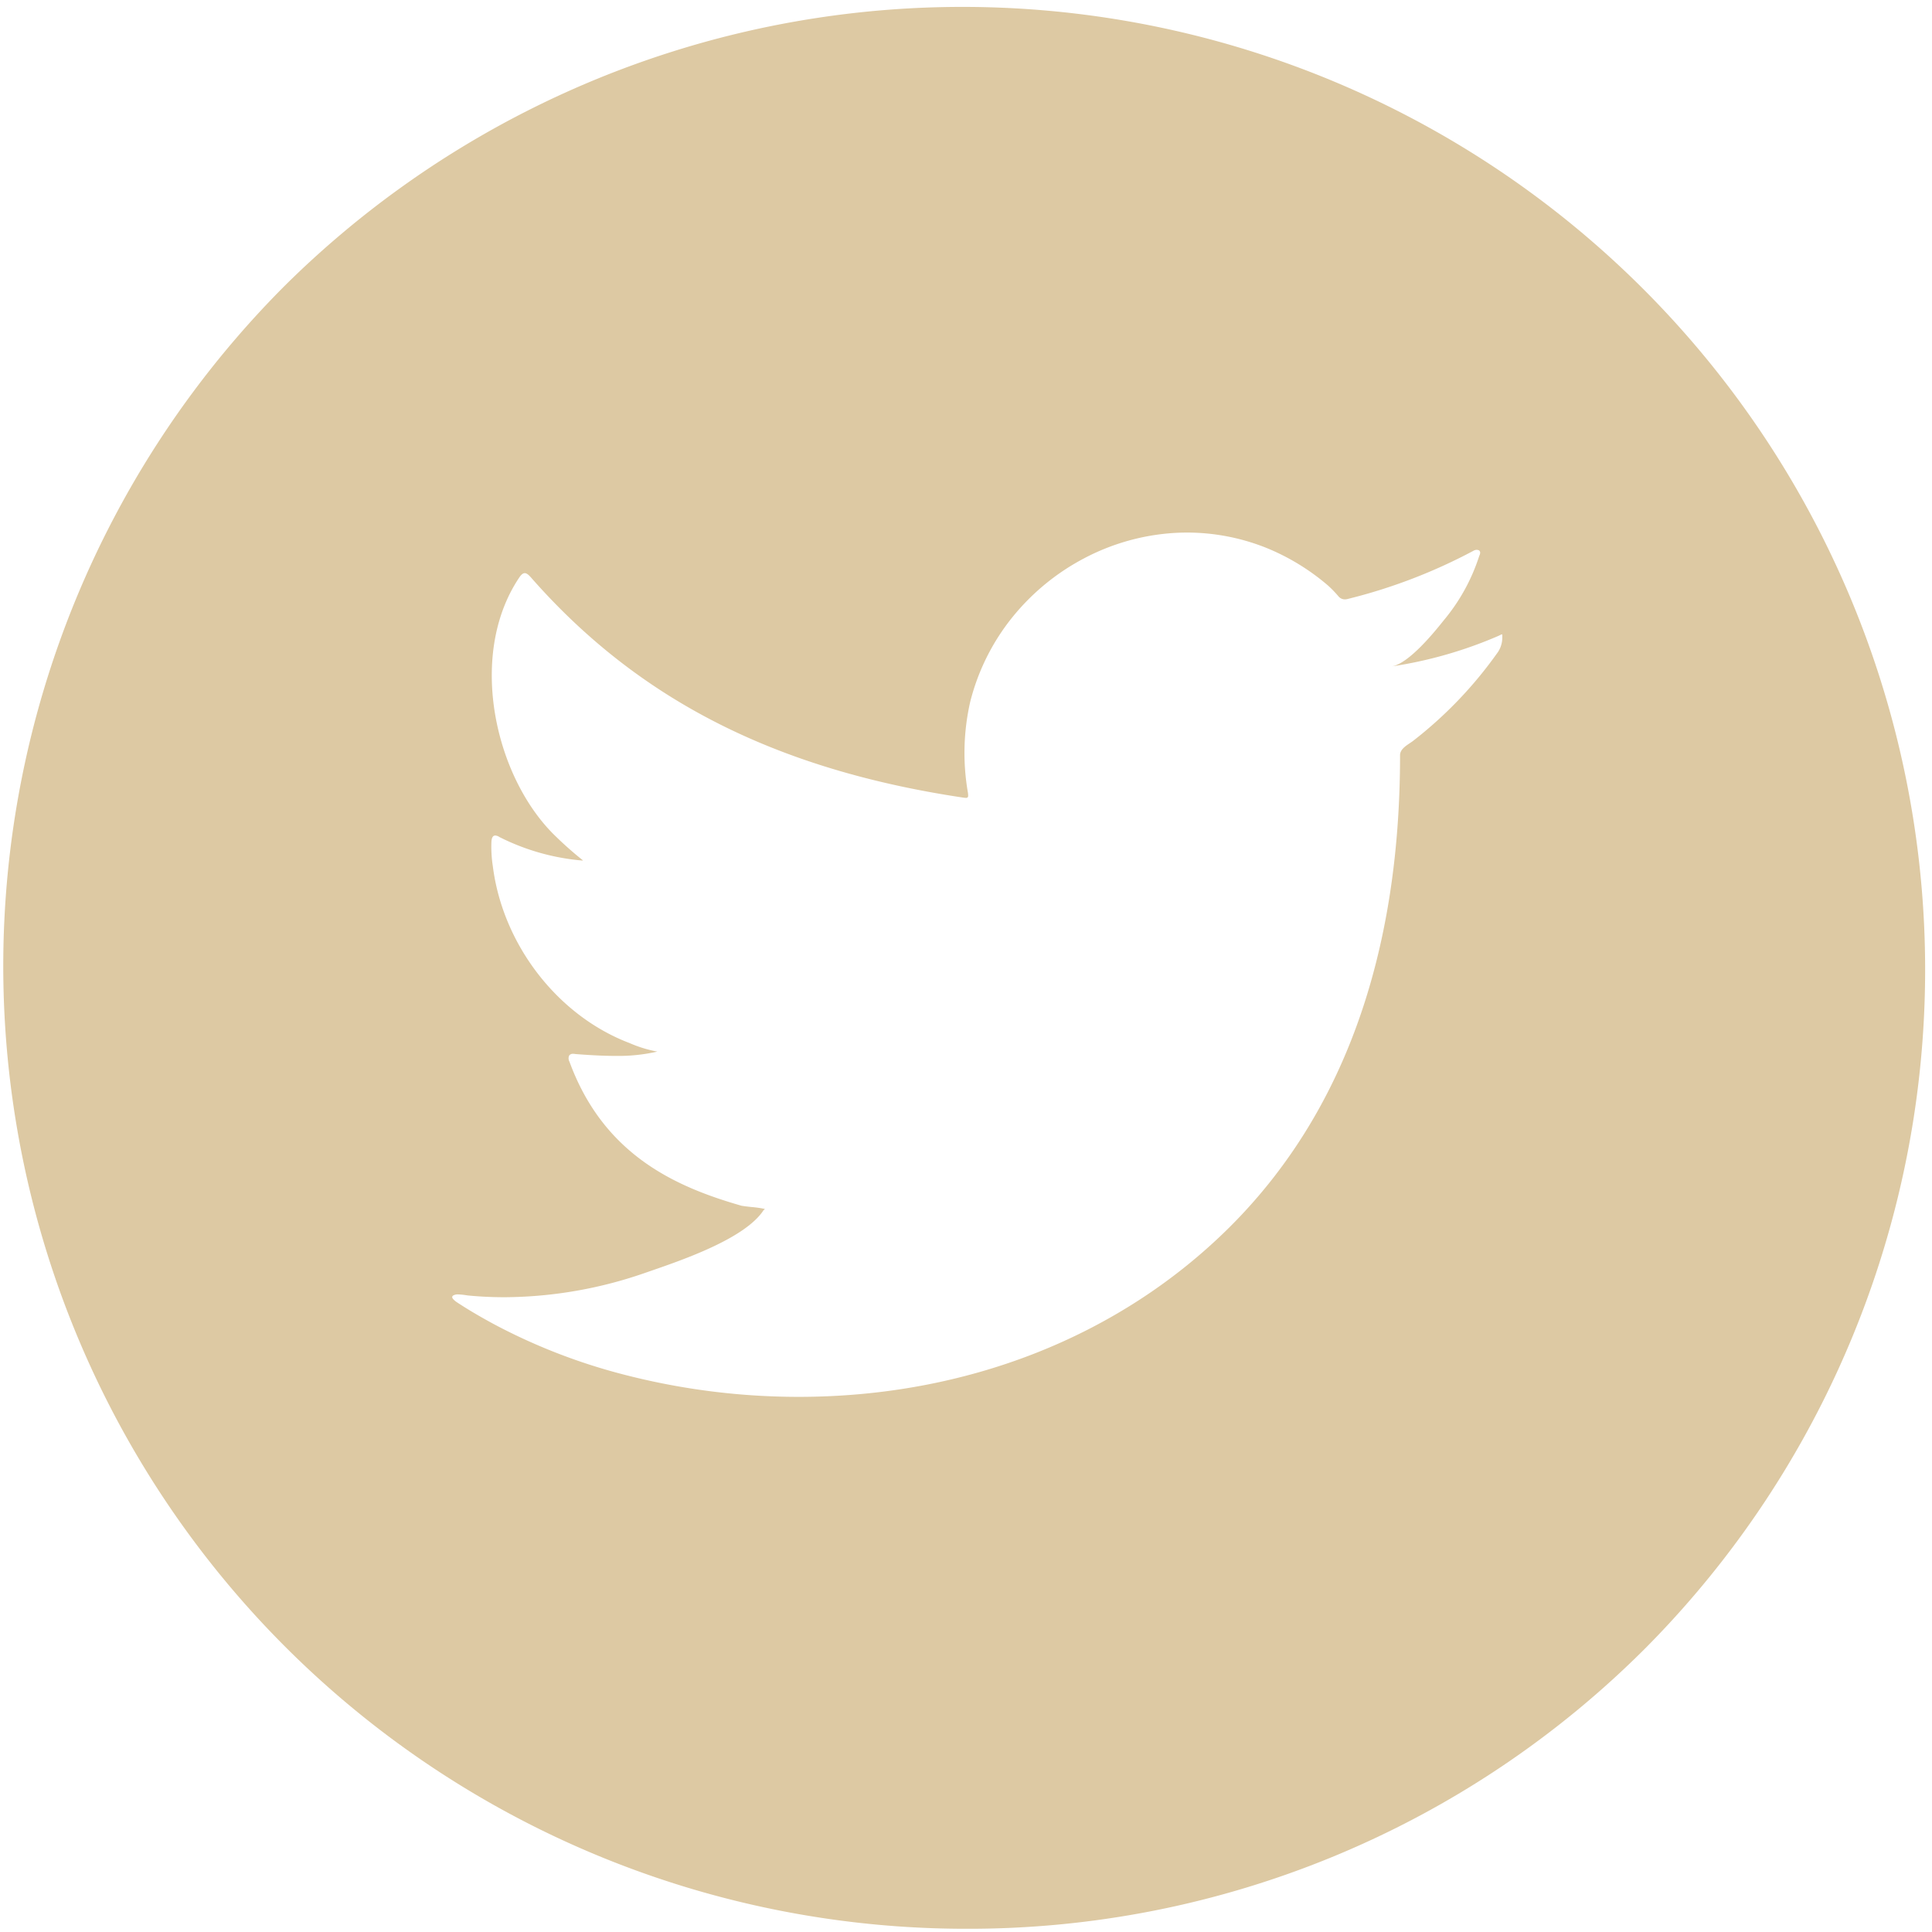 <svg xmlns="http://www.w3.org/2000/svg" width="299.368" height="299.369" viewBox="0 0 299.368 299.369">
  <path id="twitter_icono" data-name="twitter icono" d="M149.184,298.369A149.182,149.182,0,0,1,43.7,43.7,149.184,149.184,0,0,1,254.674,254.676,148.209,148.209,0,0,1,149.184,298.369Zm-78.72-98.3a1.425,1.425,0,0,0-.717.159.313.313,0,0,0-.176.241c-.013.225.286.49.61.742,1.679,1.111,3.509,2.2,5.758,3.42a90.97,90.97,0,0,0,18.489,7.4,108.147,108.147,0,0,0,28.809,3.916c25.995,0,49.7-9.325,66.752-26.258,17.553-17.45,26.453-42.066,26.453-73.166,0-.855.806-1.395,1.517-1.87.165-.111.321-.215.459-.318a64.227,64.227,0,0,0,13-13.528,4.1,4.1,0,0,0,.868-2.6v-.142c0-.2,0-.271-.067-.271a.8.8,0,0,0-.245.1c-.1.048-.217.106-.37.173a66.28,66.28,0,0,1-16.406,4.689c2.707-.492,6.723-5.518,8.043-7.17a29.68,29.68,0,0,0,5.475-9.957c.2-.395.182-.68-.044-.85a.954.954,0,0,0-.366-.081,1.067,1.067,0,0,0-.5.152A84.125,84.125,0,0,1,208.3,92.319a1.746,1.746,0,0,1-.414.054,1.272,1.272,0,0,1-.941-.417l-.044-.049a17.17,17.17,0,0,0-1.648-1.7,34.808,34.808,0,0,0-9.461-5.785,33.079,33.079,0,0,0-12.357-2.4c-.71,0-1.428.023-2.136.069a34.477,34.477,0,0,0-13.749,3.889,35.559,35.559,0,0,0-11.091,9.054,34.114,34.114,0,0,0-6.635,13.271,35.736,35.736,0,0,0-.345,14.006c.054.4.064.622-.031.73a.358.358,0,0,1-.287.089,2.755,2.755,0,0,1-.355-.031c-29.115-4.342-50.416-15.186-67.035-34.125-.41-.465-.7-.664-.964-.664s-.54.217-.879.726c-8.117,12.162-3.636,31.237,5.794,40.166a53.567,53.567,0,0,0,4.119,3.623.184.184,0,0,1-.075.011h-.106A35.117,35.117,0,0,1,76.9,129.208a1.309,1.309,0,0,0-.656-.243c-.351,0-.551.308-.593.916a19.549,19.549,0,0,0,.213,3.836c1.536,12.165,10.052,23.18,21.19,27.41a19.511,19.511,0,0,0,4.3,1.32,27.053,27.053,0,0,1-6.477.668c-1.722,0-3.754-.094-6.209-.288a1.983,1.983,0,0,0-.349-.034.7.7,0,0,0-.618.256,1.047,1.047,0,0,0,.037.957c5.3,14.461,16.451,19.4,26.656,22.325.516.091,1.042.144,1.55.2a16.173,16.173,0,0,1,2.073.3.338.338,0,0,1-.106.109.386.386,0,0,0-.107.1c-2.839,4.339-12.347,7.624-17.456,9.388l-.749.259a67.2,67.2,0,0,1-21.926,3.821c-1.925,0-3.85-.093-5.723-.277A11.027,11.027,0,0,0,70.464,200.07Z" transform="translate(0.5 0.5)" fill="#ddc9a3" stroke="rgba(0,0,0,0)" stroke-miterlimit="10" stroke-width="1"/>
</svg>
